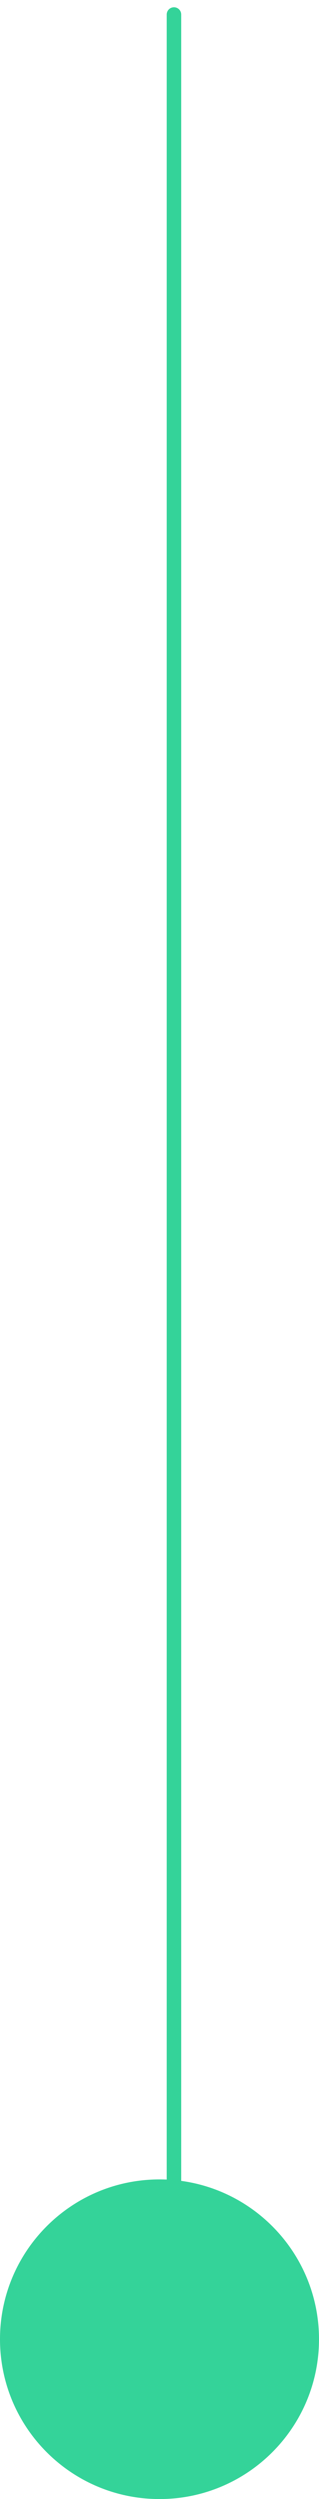 <svg width="22" height="172" viewBox="0 0 22 172" fill="none" xmlns="http://www.w3.org/2000/svg">
<g clip-path="url(#clip0_46_20)">
<path d="M11.997 154L11.997 1" stroke="#34D399" stroke-linecap="round"/>
<path d="M11 150C4.925 150 0 154.925 0 161C0 167.075 4.925 172 11 172C17.075 172 22 167.075 22 161C22 154.925 17.075 150 11 150Z" fill="#34D399"/>
</g>
<defs>
<clipPath id="clip0_46_20">
<rect width="22" height="172" fill="white" transform="matrix(-1 0 0 -1 22 172)"/>
</clipPath>
</defs>
</svg>
